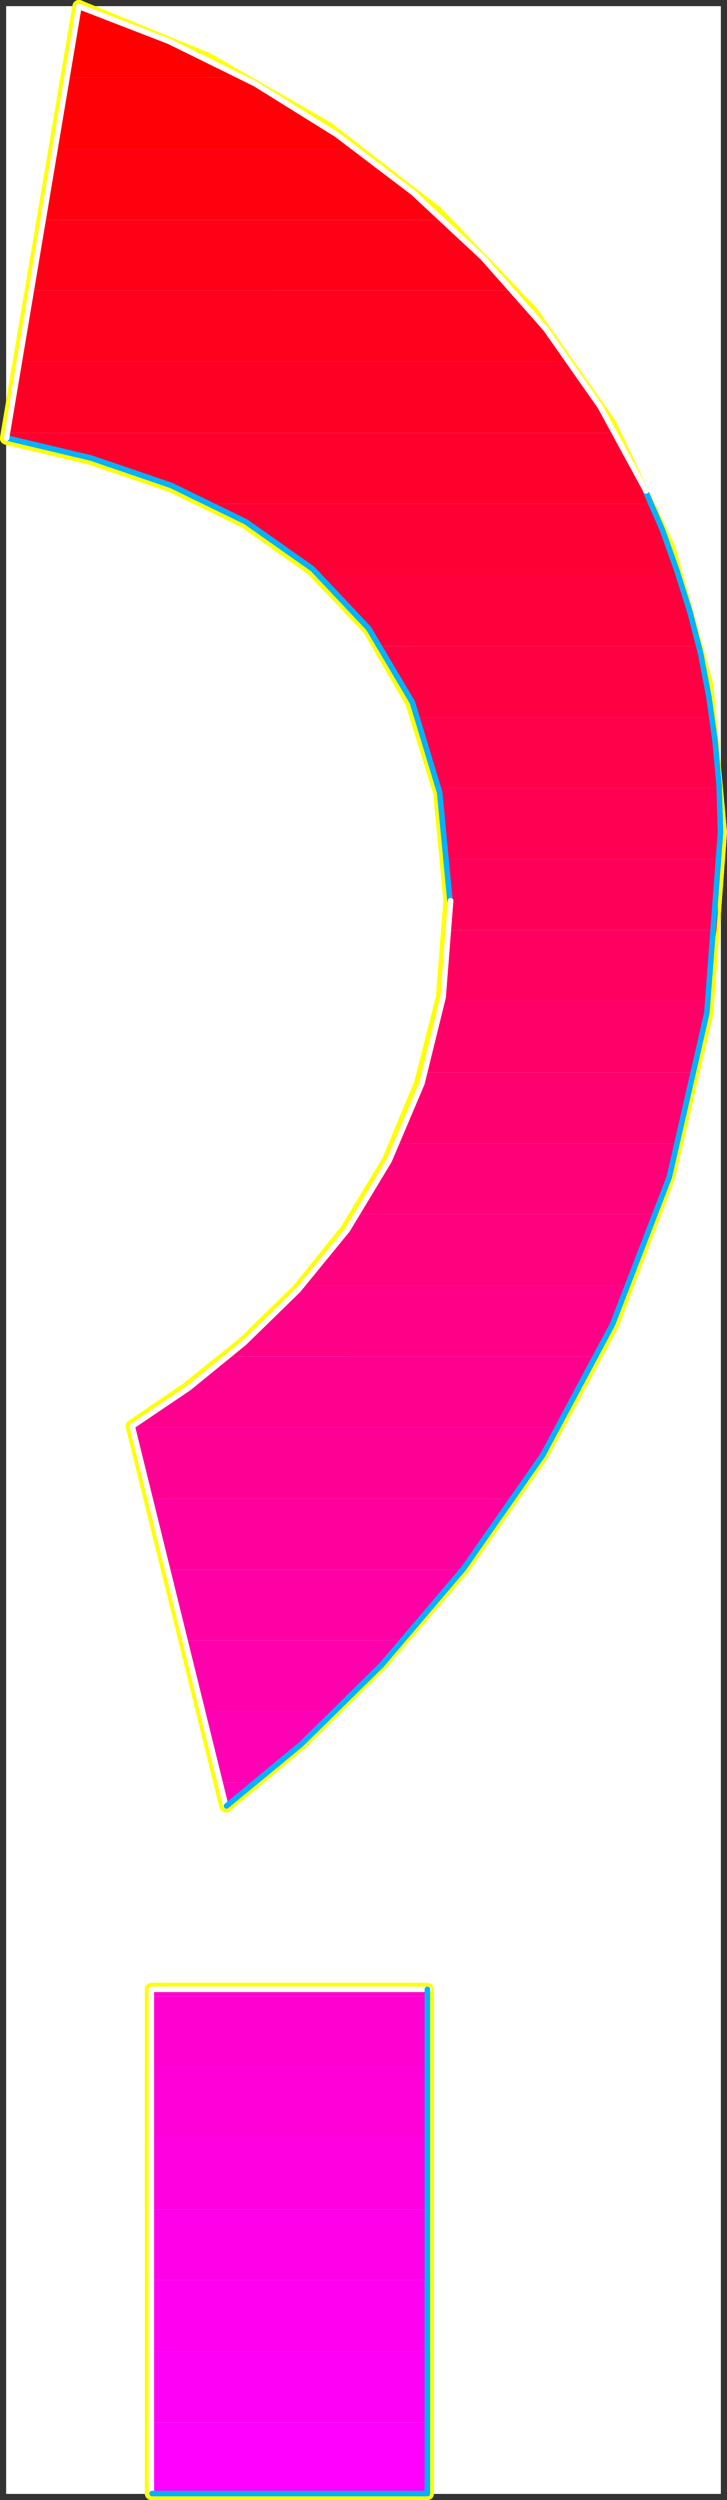 <?xml version="1.0" encoding="UTF-8" standalone="no"?>
<svg
   version="1.0"
   width="45.487mm"
   height="156.224mm"
   id="svg67"
   sodipodi:docname="Sleek Condensed Punc 18.wmf"
   xmlns:inkscape="http://www.inkscape.org/namespaces/inkscape"
   xmlns:sodipodi="http://sodipodi.sourceforge.net/DTD/sodipodi-0.dtd"
   xmlns="http://www.w3.org/2000/svg"
   xmlns:svg="http://www.w3.org/2000/svg">
  <rect width="100%" height="100%" fill="#333333" stroke="none"/>
  <sodipodi:namedview
     id="namedview67"
     pagecolor="#ffffff"
     bordercolor="#000000"
     borderopacity="0.25"
     inkscape:showpageshadow="2"
     inkscape:pageopacity="0.0"
     inkscape:pagecheckerboard="0"
     inkscape:deskcolor="#d1d1d1"
     inkscape:document-units="mm" />
  <defs
     id="defs1">
    <pattern
       id="WMFhbasepattern"
       patternUnits="userSpaceOnUse"
       width="6"
       height="6"
       x="0"
       y="0" />
  </defs>
  <path
     style="fill:#ffffff;fill-opacity:1;fill-rule:evenodd;stroke:#ffffff;stroke-width:0.162px;stroke-linecap:round;stroke-linejoin:round;stroke-miterlimit:4;stroke-dasharray:none;stroke-opacity:1"
     d="M 1.535,1.535 V 588.919 H 170.384 V 1.535 v 0 z"
     id="path1" />
  <path
     style="fill:none;stroke:#ffff00;stroke-width:3.07px;stroke-linecap:round;stroke-linejoin:round;stroke-miterlimit:4;stroke-dasharray:none;stroke-opacity:1"
     d="m 170.384,196.575 -3.232,-34.742 -8.887,-32.157 -14.057,-29.571 L 125.627,73.605 103.168,50.174 77.477,30.298 49.039,13.978 18.662,1.535"
     id="path2" />
  <path
     style="fill:none;stroke:#ffff00;stroke-width:3.07px;stroke-linecap:round;stroke-linejoin:round;stroke-miterlimit:4;stroke-dasharray:none;stroke-opacity:1"
     d="m 170.384,196.575 -3.232,-34.742 -8.887,-32.157 -14.057,-29.571 L 125.627,73.605 103.168,50.174 77.477,30.298 49.039,13.978 18.662,1.535"
     id="path3" />
  <path
     style="fill:none;stroke:#ffff00;stroke-width:3.07px;stroke-linecap:round;stroke-linejoin:round;stroke-miterlimit:4;stroke-dasharray:none;stroke-opacity:1"
     d="M 18.662,1.535 1.535,103.499"
     id="path4" />
  <path
     style="fill:none;stroke:#ffff00;stroke-width:3.07px;stroke-linecap:round;stroke-linejoin:round;stroke-miterlimit:4;stroke-dasharray:none;stroke-opacity:1"
     d="M 18.662,1.535 1.535,103.499"
     id="path5" />
  <path
     style="fill:none;stroke:#ffff00;stroke-width:3.07px;stroke-linecap:round;stroke-linejoin:round;stroke-miterlimit:4;stroke-dasharray:none;stroke-opacity:1"
     d="m 1.535,103.499 19.713,4.686 19.066,6.464 17.612,8.564 15.835,11.15 13.411,14.058 10.179,17.452 6.625,21.33 2.424,25.531"
     id="path6" />
  <path
     style="fill:none;stroke:#ffff00;stroke-width:3.07px;stroke-linecap:round;stroke-linejoin:round;stroke-miterlimit:4;stroke-dasharray:none;stroke-opacity:1"
     d="m 1.535,103.499 19.713,4.686 19.066,6.464 17.612,8.564 15.835,11.15 13.411,14.058 10.179,17.452 6.625,21.33 2.424,25.531"
     id="path7" />
  <path
     style="fill:none;stroke:#ffff00;stroke-width:3.07px;stroke-linecap:round;stroke-linejoin:round;stroke-miterlimit:4;stroke-dasharray:none;stroke-opacity:1"
     d="m 106.399,212.735 -1.777,22.784 -5.17,20.36 -7.594,18.26 -9.856,16.321 -11.472,14.22 -12.765,12.443 -13.249,10.665 -13.249,9.049"
     id="path8" />
  <path
     style="fill:none;stroke:#ffff00;stroke-width:3.07px;stroke-linecap:round;stroke-linejoin:round;stroke-miterlimit:4;stroke-dasharray:none;stroke-opacity:1"
     d="m 106.399,212.735 -1.777,22.784 -5.17,20.36 -7.594,18.26 -9.856,16.321 -11.472,14.22 -12.765,12.443 -13.249,10.665 -13.249,9.049"
     id="path9" />
  <path
     style="fill:none;stroke:#ffff00;stroke-width:3.07px;stroke-linecap:round;stroke-linejoin:round;stroke-miterlimit:4;stroke-dasharray:none;stroke-opacity:1"
     d="m 31.265,336.837 22.136,89.683"
     id="path10" />
  <path
     style="fill:none;stroke:#ffff00;stroke-width:3.07px;stroke-linecap:round;stroke-linejoin:round;stroke-miterlimit:4;stroke-dasharray:none;stroke-opacity:1"
     d="m 31.265,336.837 22.136,89.683"
     id="path11" />
  <path
     style="fill:none;stroke:#ffff00;stroke-width:3.07px;stroke-linecap:round;stroke-linejoin:round;stroke-miterlimit:4;stroke-dasharray:none;stroke-opacity:1"
     d="m 53.402,426.52 17.45,-14.543 19.066,-18.745 19.551,-22.784 18.743,-26.824 16.643,-30.864 13.249,-34.742 9.048,-38.782 3.232,-42.66"
     id="path12" />
  <path
     style="fill:none;stroke:#ffff00;stroke-width:3.07px;stroke-linecap:round;stroke-linejoin:round;stroke-miterlimit:4;stroke-dasharray:none;stroke-opacity:1"
     d="m 53.402,426.52 17.45,-14.543 19.066,-18.745 19.551,-22.784 18.743,-26.824 16.643,-30.864 13.249,-34.742 9.048,-38.782 3.232,-42.66"
     id="path13" />
  <path
     style="fill:none;stroke:#ffff00;stroke-width:3.07px;stroke-linecap:round;stroke-linejoin:round;stroke-miterlimit:4;stroke-dasharray:none;stroke-opacity:1"
     d="M 101.067,588.919 V 469.826 H 35.79 v 119.093 h 65.278"
     id="path14" />
  <path
     style="fill:none;stroke:#ffff00;stroke-width:3.07px;stroke-linecap:round;stroke-linejoin:round;stroke-miterlimit:4;stroke-dasharray:none;stroke-opacity:1"
     d="M 101.067,588.919 V 469.826 H 35.79 v 119.093 h 65.278"
     id="path15" />
  <path
     style="fill:#ff0000;fill-opacity:1;fill-rule:evenodd;stroke:none"
     d="m 18.662,1.535 5.009,1.778 5.009,1.778 4.847,1.939 5.009,2.101 4.847,2.101 4.686,2.262 4.847,2.424 4.686,2.424 H 15.915 Z"
     id="path16" />
  <path
     style="fill:#ff0007;fill-opacity:1;fill-rule:evenodd;stroke:none"
     d="m 57.603,18.34 3.393,1.939 3.555,1.939 3.393,1.939 3.232,2.101 3.393,2.101 3.232,2.262 3.393,2.262 3.232,2.262 H 13.007 l 2.908,-16.805 z"
     id="path17" />
  <path
     style="fill:#ff000e;fill-opacity:1;fill-rule:evenodd;stroke:none"
     d="m 84.425,35.146 2.585,1.939 2.747,1.939 2.585,2.101 2.585,2.101 2.585,2.101 2.585,2.101 2.424,2.262 2.424,2.262 H 10.26 L 13.007,35.146 Z"
     id="path18" />
  <path
     style="fill:#ff0016;fill-opacity:1;fill-rule:evenodd;stroke:none"
     d="m 104.945,51.951 2.101,1.939 2.262,1.939 2.101,2.101 2.101,2.101 1.939,2.101 2.101,2.101 1.939,2.262 1.939,2.101 H 7.352 L 10.26,51.951 Z"
     id="path19" />
  <path
     style="fill:#ff001d;fill-opacity:1;fill-rule:evenodd;stroke:none"
     d="m 121.426,68.595 1.777,2.101 1.616,1.939 1.777,2.101 1.616,2.101 1.777,2.101 1.616,2.262 1.616,2.101 1.454,2.101 H 4.605 L 7.352,68.595 Z"
     id="path20" />
  <path
     style="fill:#ff0025;fill-opacity:1;fill-rule:evenodd;stroke:none"
     d="m 134.675,85.401 1.454,2.101 1.454,2.101 1.293,1.939 1.454,2.101 1.293,2.101 1.293,2.101 1.293,2.262 1.293,2.101 H 1.697 L 4.605,85.401 Z"
     id="path21" />
  <path
     style="fill:#ff002d;fill-opacity:1;fill-rule:evenodd;stroke:none"
     d="m 145.501,102.206 0.969,2.101 1.293,1.939 0.969,2.101 1.131,2.101 1.131,2.101 0.969,2.101 0.969,2.262 0.969,2.101 H 50.17 l -5.655,-2.585 -5.978,-2.424 -5.978,-2.262 -5.978,-1.939 -6.302,-1.778 -6.14,-1.778 -6.302,-1.454 -6.302,-1.293 0.162,-1.293 z"
     id="path22" />
  <path
     style="fill:#ff0034;fill-opacity:1;fill-rule:evenodd;stroke:none"
     d="m 153.903,119.012 0.969,2.101 0.808,1.939 0.808,2.101 0.808,2.101 0.969,2.101 0.646,2.101 0.808,2.101 0.808,2.262 H 75.538 l -2.908,-2.585 -2.908,-2.262 -3.07,-2.262 -3.232,-2.101 -3.232,-2.101 -3.232,-1.939 -3.393,-1.778 -3.393,-1.778 z"
     id="path23" />
  <path
     style="fill:#ff003c;fill-opacity:1;fill-rule:evenodd;stroke:none"
     d="m 160.528,135.817 0.646,1.939 0.646,2.101 0.646,2.101 0.485,2.101 0.646,2.101 0.646,2.101 0.485,2.101 0.485,2.262 H 90.08 l -1.616,-2.424 -1.616,-2.262 -1.777,-2.262 -1.777,-2.101 -1.939,-2.101 -1.939,-1.939 -1.939,-1.939 -1.939,-1.778 z"
     id="path24" />
  <path
     style="fill:#ff0043;fill-opacity:1;fill-rule:evenodd;stroke:none"
     d="m 165.214,152.623 0.485,1.939 0.485,2.101 0.323,2.101 0.485,2.101 0.485,2.101 0.323,2.101 0.323,2.101 0.323,2.262 H 98.805 l -0.969,-2.424 -0.969,-2.101 -0.969,-2.262 -1.131,-2.101 -0.969,-2.101 -1.293,-1.939 -1.131,-1.939 -1.293,-1.939 z"
     id="path25" />
  <path
     style="fill:#ff004a;fill-opacity:1;fill-rule:evenodd;stroke:none"
     d="m 168.445,169.428 0.323,1.939 0.162,2.101 0.323,2.101 0.162,2.101 0.162,2.101 0.162,2.101 0.162,2.101 0.162,2.101 h -66.247 l -0.485,-2.262 -0.646,-2.101 -0.485,-2.101 -0.646,-2.101 -0.646,-2.101 -0.646,-2.101 -0.646,-1.939 -0.808,-1.939 z"
     id="path26" />
  <path
     style="fill:#ff0052;fill-opacity:1;fill-rule:evenodd;stroke:none"
     d="m 170.061,186.072 v 1.293 l 0.162,1.293 v 1.131 1.293 1.293 l 0.162,1.293 v 1.131 1.293 0.808 0.808 0.808 0.646 l -0.162,0.808 v 0.646 0.808 0.808 0.646 h -64.147 l -0.323,-2.101 -0.162,-2.262 -0.162,-2.101 -0.323,-2.101 -0.323,-2.101 -0.323,-2.101 -0.323,-1.939 -0.323,-2.101 z"
     id="path27" />
  <path
     style="fill:#ff0059;fill-opacity:1;fill-rule:evenodd;stroke:none"
     d="m 106.076,202.878 v 1.293 1.131 l 0.162,1.293 v 1.131 1.293 1.293 1.293 l 0.162,1.131 -0.162,0.97 v 0.808 0.808 0.97 0.808 0.808 0.97 l -0.162,0.808 h 63.339 l 0.162,-2.101 0.162,-2.101 v -2.101 l 0.162,-1.939 0.162,-2.101 v -2.101 l 0.162,-2.101 v -2.262 z"
     id="path28" />
  <path
     style="fill:#ff0061;fill-opacity:1;fill-rule:evenodd;stroke:none"
     d="m 104.299,236.488 0.323,-2.101 0.323,-1.939 0.323,-2.101 0.162,-2.101 0.323,-2.101 0.162,-2.101 0.162,-2.262 0.162,-2.101 h 63.177 l -0.323,2.101 -0.162,2.101 -0.162,2.101 -0.162,2.101 -0.323,2.101 -0.162,2.101 -0.323,2.101 -0.323,2.101 z"
     id="path29" />
  <path
     style="fill:#ff0069;fill-opacity:1;fill-rule:evenodd;stroke:none"
     d="m 100.421,253.294 0.646,-2.101 0.485,-2.101 0.485,-1.939 0.646,-2.101 0.485,-2.101 0.485,-2.101 0.323,-2.262 0.485,-2.101 h 63.015 l -0.323,2.101 -0.323,2.101 -0.323,2.101 -0.323,2.101 -0.485,2.101 -0.323,2.101 -0.485,2.101 -0.323,2.101 z"
     id="path30" />
  <path
     style="fill:#ff0070;fill-opacity:1;fill-rule:evenodd;stroke:none"
     d="m 93.958,270.099 0.808,-2.101 0.969,-1.939 0.808,-2.101 0.808,-2.101 0.808,-2.101 0.808,-2.101 0.808,-2.262 0.646,-2.101 h 64.147 l -0.485,2.101 -0.485,2.101 -0.485,2.101 -0.485,2.101 -0.485,2.101 -0.646,2.101 -0.485,2.101 -0.485,2.101 z"
     id="path31" />
  <path
     style="fill:#ff0078;fill-opacity:1;fill-rule:evenodd;stroke:none"
     d="m 84.425,286.743 1.293,-1.939 1.293,-1.939 1.131,-2.101 1.293,-2.101 1.131,-2.101 1.131,-2.101 1.131,-2.262 1.131,-2.101 h 66.57 l -0.646,2.101 -0.646,2.101 -0.646,2.101 -0.646,2.101 -0.646,2.101 -0.646,2.101 -0.646,2.101 -0.646,1.939 z"
     id="path32" />
  <path
     style="fill:#ff007f;fill-opacity:1;fill-rule:evenodd;stroke:none"
     d="m 71.498,303.549 1.616,-1.939 1.777,-1.939 1.616,-2.101 1.616,-2.101 1.616,-2.101 1.616,-2.101 1.616,-2.262 1.454,-2.262 h 70.933 l -0.808,2.262 -0.808,2.101 -0.808,2.101 -0.808,2.101 -0.808,2.101 -0.808,2.101 -0.808,2.101 -0.808,1.939 z"
     id="path33" />
  <path
     style="fill:#ff0086;fill-opacity:1;fill-rule:evenodd;stroke:none"
     d="m 54.048,320.354 2.262,-1.939 2.101,-1.939 2.262,-2.101 2.262,-1.939 2.101,-2.101 2.101,-2.262 2.101,-2.262 2.262,-2.262 h 77.396 l -0.969,2.262 -0.969,2.101 -0.808,2.101 -0.969,2.101 -0.969,2.101 -0.969,2.101 -1.131,1.939 -0.969,2.101 z"
     id="path34" />
  <path
     style="fill:#ff008e;fill-opacity:1;fill-rule:evenodd;stroke:none"
     d="m 54.048,320.354 -2.908,2.262 -2.747,2.262 -2.908,2.262 -2.908,1.939 -2.747,2.101 -2.908,1.939 -2.747,1.939 -2.908,1.778 0.162,0.323 H 132.09 l 1.131,-2.101 1.131,-1.939 1.293,-2.101 1.131,-2.101 1.131,-2.101 0.969,-2.101 1.131,-2.262 1.131,-2.101 z"
     id="path35" />
  <path
     style="fill:#ff0095;fill-opacity:1;fill-rule:evenodd;stroke:none"
     d="M 35.466,353.965 31.427,337.16 H 132.09 l -1.293,2.101 -1.293,2.262 -1.293,2.101 -1.293,2.101 -1.454,2.101 -1.293,1.939 -1.293,2.101 -1.293,2.101 z"
     id="path36" />
  <path
     style="fill:#ff009d;fill-opacity:1;fill-rule:evenodd;stroke:none"
     d="m 39.667,370.771 -4.201,-16.805 h 86.121 l -1.616,2.101 -1.454,2.262 -1.616,2.101 -1.454,2.101 -1.454,2.101 -1.616,2.101 -1.454,1.939 -1.616,2.101 z"
     id="path37" />
  <path
     style="fill:#ff00a5;fill-opacity:1;fill-rule:evenodd;stroke:none"
     d="M 43.707,387.415 39.667,370.771 h 69.64 l -1.777,2.101 -1.777,2.262 -1.616,2.101 -1.777,2.101 -1.777,2.101 -1.777,2.101 -1.777,1.939 -1.777,1.939 z"
     id="path38" />
  <path
     style="fill:#ff00ac;fill-opacity:1;fill-rule:evenodd;stroke:none"
     d="m 47.908,404.22 -4.201,-16.805 h 51.543 l -1.939,2.262 -2.101,2.262 -2.101,2.101 -1.939,2.262 -2.101,1.939 -1.939,2.101 -2.101,1.939 -1.939,1.939 z"
     id="path39" />
  <path
     style="fill:#ff00b4;fill-opacity:1;fill-rule:evenodd;stroke:none"
     d="m 51.947,421.026 -4.039,-16.805 h 31.185 l -2.424,2.424 -2.424,2.262 -2.424,2.101 -2.424,2.262 -2.262,1.939 -2.262,2.101 -2.424,1.939 -2.101,1.778 z"
     id="path40" />
  <path
     style="fill:#ff00bb;fill-opacity:1;fill-rule:evenodd;stroke:none"
     d="m 51.947,421.026 1.454,5.494 0.808,-0.646 0.808,-0.646 0.808,-0.646 0.969,-0.646 0.808,-0.808 0.808,-0.646 0.969,-0.646 0.969,-0.808 z"
     id="path41" />
  <path
     style="fill:#ff00ca;fill-opacity:1;fill-rule:evenodd;stroke:none"
     d="m 35.79,471.442 h 65.278 v -1.616 H 35.79 Z"
     id="path42" />
  <path
     style="fill:#ff00d1;fill-opacity:1;fill-rule:evenodd;stroke:none"
     d="M 35.79,488.247 H 101.067 V 471.442 H 35.79 Z"
     id="path43" />
  <path
     style="fill:#ff00d9;fill-opacity:1;fill-rule:evenodd;stroke:none"
     d="M 35.79,504.891 H 101.067 V 488.247 H 35.79 Z"
     id="path44" />
  <path
     style="fill:#ff00e1;fill-opacity:1;fill-rule:evenodd;stroke:none"
     d="M 35.79,521.858 H 101.067 V 504.891 H 35.79 Z"
     id="path45" />
  <path
     style="fill:#ff00e8;fill-opacity:1;fill-rule:evenodd;stroke:none"
     d="M 35.79,538.502 H 101.067 V 521.858 H 35.79 Z"
     id="path46" />
  <path
     style="fill:#ff00f0;fill-opacity:1;fill-rule:evenodd;stroke:none"
     d="M 35.79,555.308 H 101.067 V 538.502 H 35.79 Z"
     id="path47" />
  <path
     style="fill:#ff00f7;fill-opacity:1;fill-rule:evenodd;stroke:none"
     d="M 35.79,572.113 H 101.067 V 555.308 H 35.79 Z"
     id="path48" />
  <path
     style="fill:#ff00ff;fill-opacity:1;fill-rule:evenodd;stroke:none"
     d="M 101.067,572.113 H 35.79 v 16.805 h 65.278 z"
     id="path49" />
  <path
     style="fill:none;stroke:#00b2ff;stroke-width:1.293px;stroke-linecap:round;stroke-linejoin:round;stroke-miterlimit:4;stroke-dasharray:none;stroke-opacity:1"
     d="m 1.858,103.499 19.713,4.686 18.905,6.464 17.612,8.564 15.835,11.15 13.249,14.058 10.341,17.452 6.463,21.33 2.424,25.531"
     id="path50" />
  <path
     style="fill:none;stroke:#00b2ff;stroke-width:1.293px;stroke-linecap:round;stroke-linejoin:round;stroke-miterlimit:4;stroke-dasharray:none;stroke-opacity:1"
     d="m 1.858,103.499 19.713,4.686 18.905,6.464 17.612,8.564 15.835,11.15 13.249,14.058 10.341,17.452 6.463,21.33 2.424,25.531"
     id="path51" />
  <path
     style="fill:none;stroke:#ffffff;stroke-width:1.293px;stroke-linecap:round;stroke-linejoin:round;stroke-miterlimit:4;stroke-dasharray:none;stroke-opacity:1"
     d="m 106.561,212.735 -1.777,22.784 -5.009,20.36 -7.756,18.26 -9.856,16.321 -11.634,14.22 -12.765,12.443 -13.088,10.665 -13.411,9.049"
     id="path52" />
  <path
     style="fill:none;stroke:#ffffff;stroke-width:1.293px;stroke-linecap:round;stroke-linejoin:round;stroke-miterlimit:4;stroke-dasharray:none;stroke-opacity:1"
     d="m 106.561,212.735 -1.777,22.784 -5.009,20.36 -7.756,18.26 -9.856,16.321 -11.634,14.22 -12.765,12.443 -13.088,10.665 -13.411,9.049"
     id="path53" />
  <path
     style="fill:none;stroke:#ffffff;stroke-width:1.293px;stroke-linecap:round;stroke-linejoin:round;stroke-miterlimit:4;stroke-dasharray:none;stroke-opacity:1"
     d="m 31.265,336.837 22.136,89.683"
     id="path54" />
  <path
     style="fill:none;stroke:#ffffff;stroke-width:1.293px;stroke-linecap:round;stroke-linejoin:round;stroke-miterlimit:4;stroke-dasharray:none;stroke-opacity:1"
     d="m 31.265,336.837 22.136,89.683"
     id="path55" />
  <path
     style="fill:none;stroke:#00b2ff;stroke-width:1.293px;stroke-linecap:round;stroke-linejoin:round;stroke-miterlimit:4;stroke-dasharray:none;stroke-opacity:1"
     d="m 53.563,426.52 17.612,-14.543 19.066,-18.745 19.389,-22.784 18.743,-26.824 16.481,-30.864 13.411,-34.742 8.887,-38.782 3.232,-42.66"
     id="path56" />
  <path
     style="fill:none;stroke:#00b2ff;stroke-width:1.293px;stroke-linecap:round;stroke-linejoin:round;stroke-miterlimit:4;stroke-dasharray:none;stroke-opacity:1"
     d="m 53.563,426.52 17.612,-14.543 19.066,-18.745 19.389,-22.784 18.743,-26.824 16.481,-30.864 13.411,-34.742 8.887,-38.782 3.232,-42.66"
     id="path57" />
  <path
     style="fill:none;stroke:#00b2ff;stroke-width:1.293px;stroke-linecap:round;stroke-linejoin:round;stroke-miterlimit:4;stroke-dasharray:none;stroke-opacity:1"
     d="m 170.384,196.575 -0.323,-10.988 -0.969,-10.665 -1.454,-10.342 -1.939,-10.18 -2.585,-10.019 -3.07,-9.695 -3.393,-9.534 -4.039,-9.211"
     id="path58" />
  <path
     style="fill:none;stroke:#00b2ff;stroke-width:1.293px;stroke-linecap:round;stroke-linejoin:round;stroke-miterlimit:4;stroke-dasharray:none;stroke-opacity:1"
     d="m 170.384,196.575 -0.323,-10.988 -0.969,-10.665 -1.454,-10.342 -1.939,-10.18 -2.585,-10.019 -3.07,-9.695 -3.393,-9.534 -4.039,-9.211"
     id="path59" />
  <path
     style="fill:none;stroke:#ffffff;stroke-width:1.293px;stroke-linecap:round;stroke-linejoin:round;stroke-miterlimit:4;stroke-dasharray:none;stroke-opacity:1"
     d="M 152.772,115.942 141.946,96.066 129.02,77.644 114.155,60.839 97.674,45.488 79.577,31.753 60.349,19.795 39.991,9.776 18.662,1.535"
     id="path60" />
  <path
     style="fill:none;stroke:#ffffff;stroke-width:1.293px;stroke-linecap:round;stroke-linejoin:round;stroke-miterlimit:4;stroke-dasharray:none;stroke-opacity:1"
     d="M 152.772,115.942 141.946,96.066 129.02,77.644 114.155,60.839 97.674,45.488 79.577,31.753 60.349,19.795 39.991,9.776 18.662,1.535"
     id="path61" />
  <path
     style="fill:none;stroke:#ffffff;stroke-width:1.293px;stroke-linecap:round;stroke-linejoin:round;stroke-miterlimit:4;stroke-dasharray:none;stroke-opacity:1"
     d="M 18.662,1.535 1.535,103.499"
     id="path62" />
  <path
     style="fill:none;stroke:#ffffff;stroke-width:1.293px;stroke-linecap:round;stroke-linejoin:round;stroke-miterlimit:4;stroke-dasharray:none;stroke-opacity:1"
     d="M 18.662,1.535 1.535,103.499"
     id="path63" />
  <path
     style="fill:none;stroke:#ffffff;stroke-width:1.293px;stroke-linecap:round;stroke-linejoin:round;stroke-miterlimit:4;stroke-dasharray:none;stroke-opacity:1"
     d="M 101.39,469.826 H 35.79 v 119.093"
     id="path64" />
  <path
     style="fill:none;stroke:#ffffff;stroke-width:1.293px;stroke-linecap:round;stroke-linejoin:round;stroke-miterlimit:4;stroke-dasharray:none;stroke-opacity:1"
     d="M 101.39,469.826 H 35.79 v 119.093"
     id="path65" />
  <path
     style="fill:none;stroke:#00b2ff;stroke-width:1.293px;stroke-linecap:round;stroke-linejoin:round;stroke-miterlimit:4;stroke-dasharray:none;stroke-opacity:1"
     d="M 35.951,588.919 H 101.067 V 469.826"
     id="path66" />
  <path
     style="fill:none;stroke:#00b2ff;stroke-width:1.293px;stroke-linecap:round;stroke-linejoin:round;stroke-miterlimit:4;stroke-dasharray:none;stroke-opacity:1"
     d="M 35.951,588.919 H 101.067 V 469.826"
     id="path67" />
</svg>
